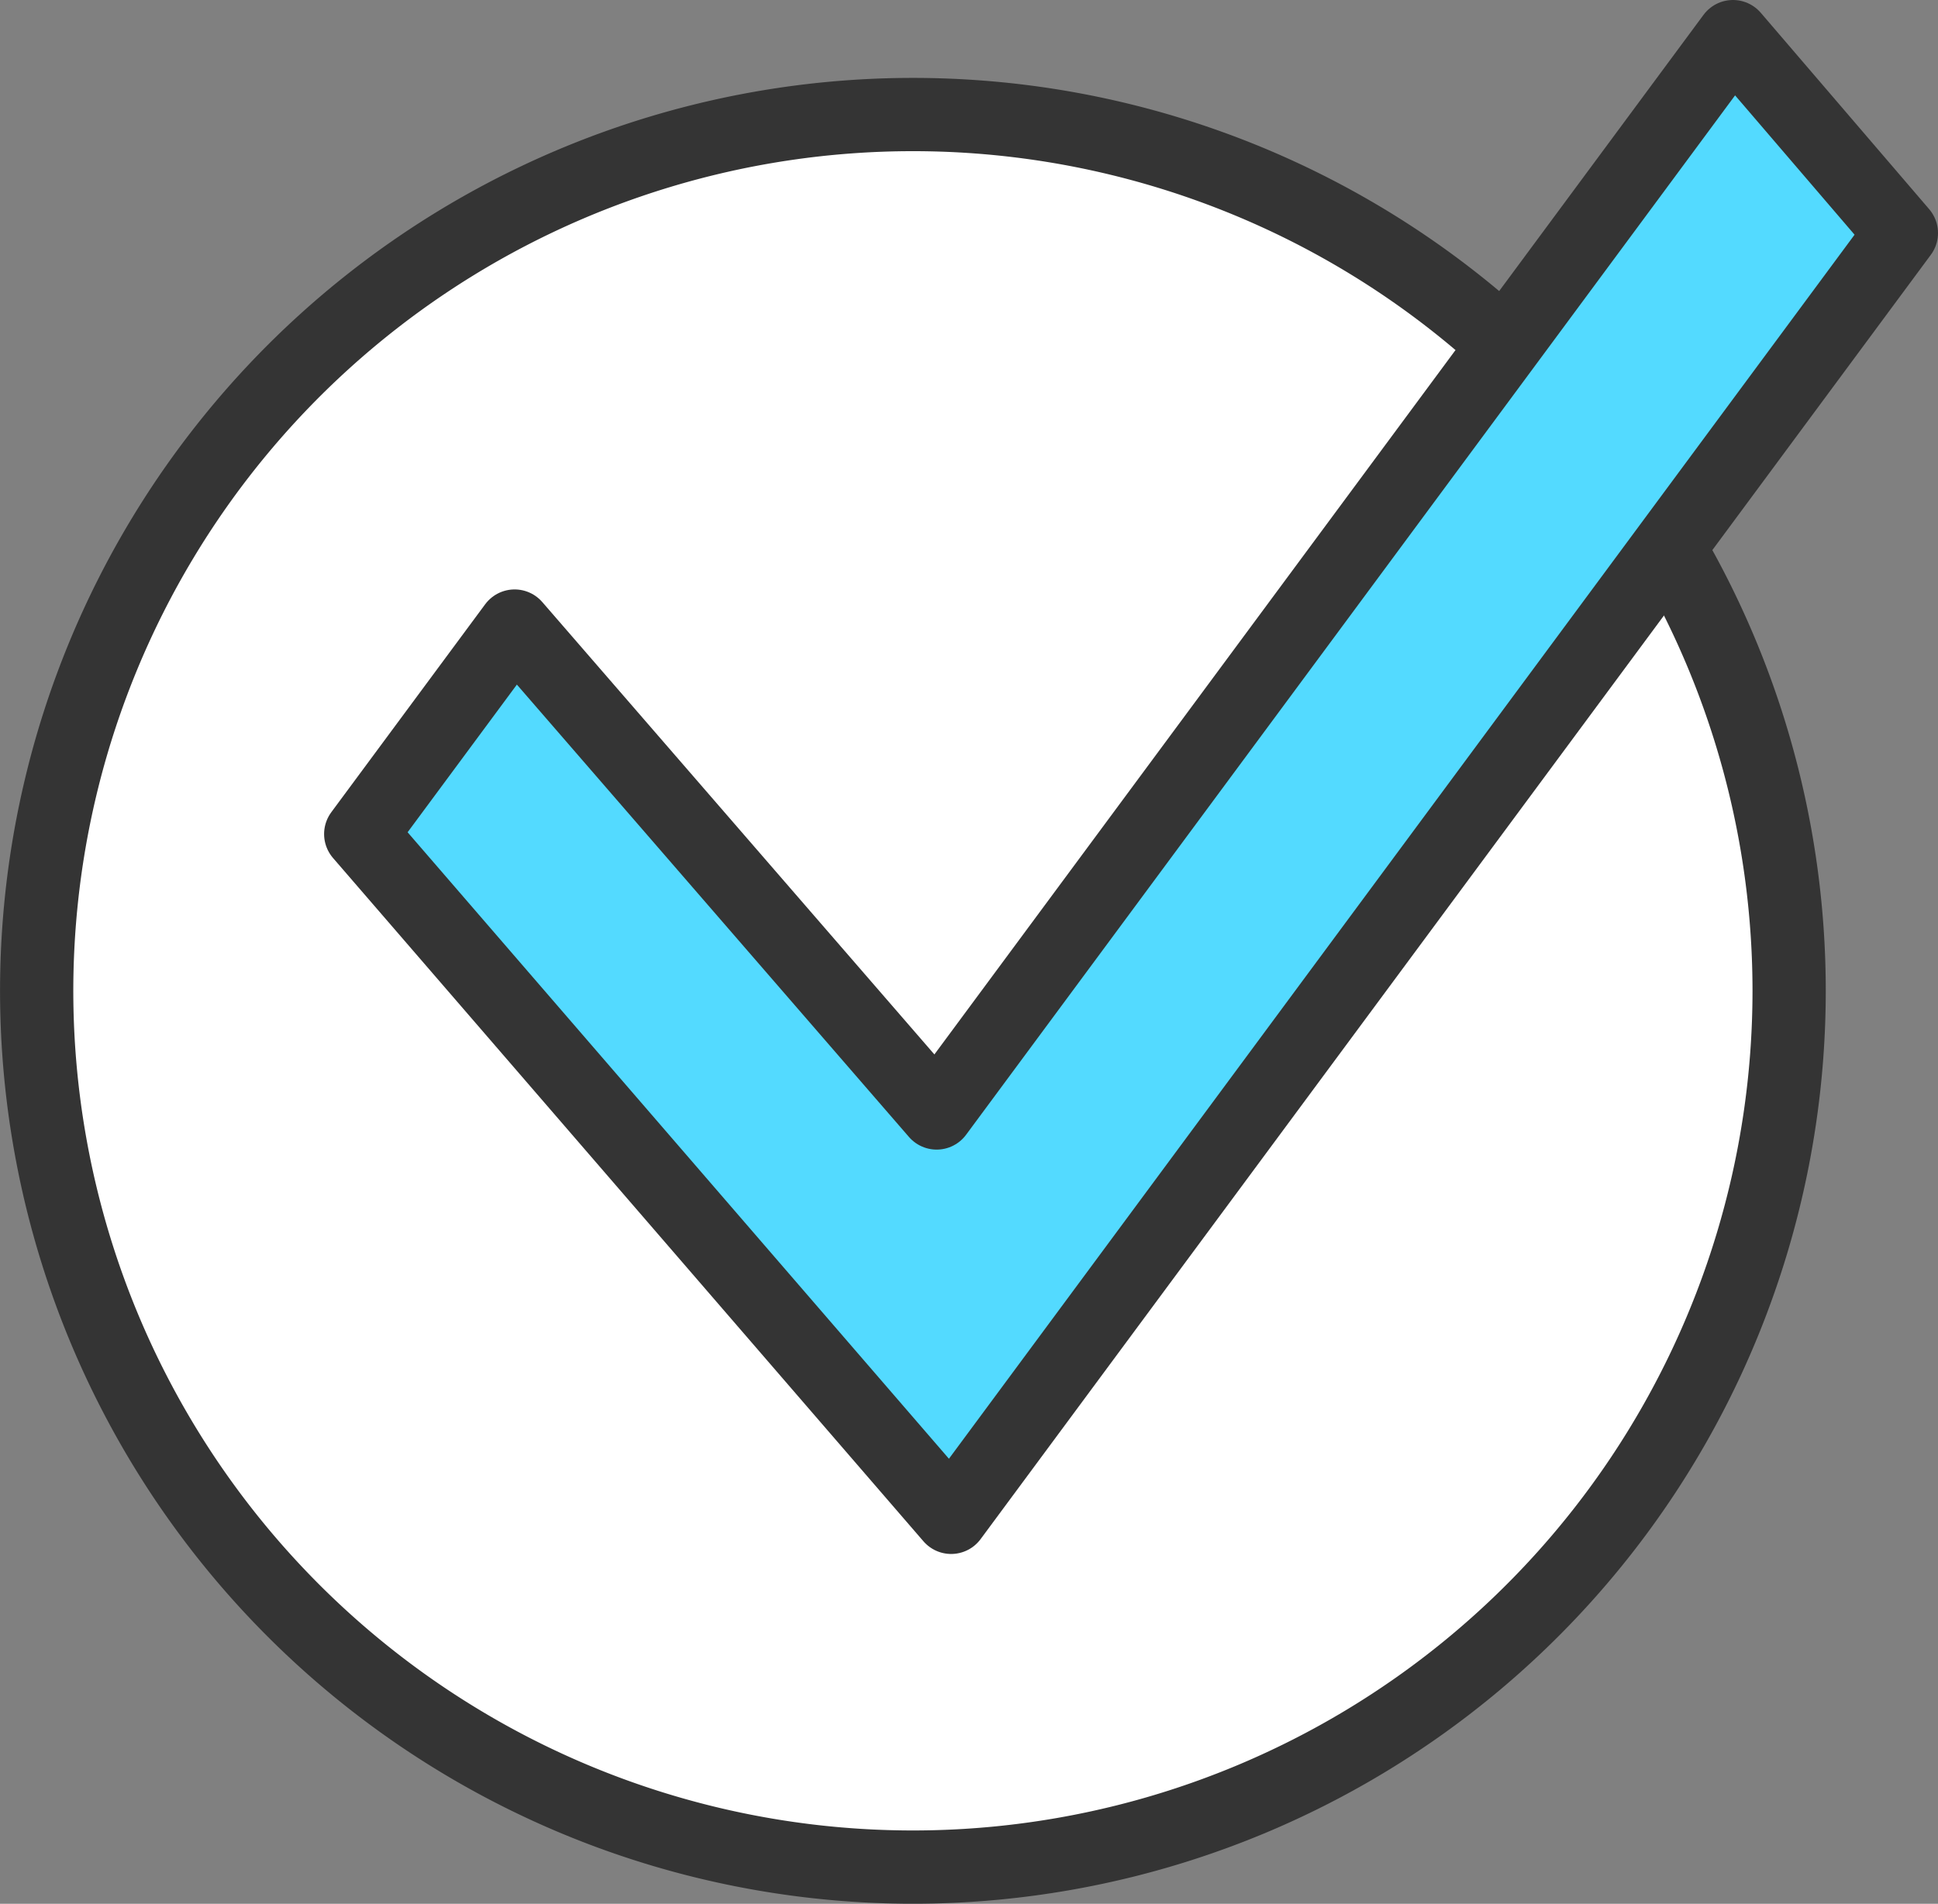 <svg xmlns="http://www.w3.org/2000/svg" width="39.681" height="38.978" viewBox="0 0 39.681 38.978"><rect x="0" y="0" width="39.681" height="38.978" fill="#808080" stroke="none"/><defs><style>.cls-1{fill:#fff;}.cls-1,.cls-2{stroke:#343434;stroke-linecap:round;stroke-linejoin:round;stroke-width:1.5px;}.cls-2{fill:#53daff;}</style></defs><title>Element 6</title><g id="Ebene_2" data-name="Ebene 2"><g id="_03_Kopie_Kopie_Kopie_Kopie_2" data-name="03 Kopie Kopie Kopie Kopie 2"><path class="cls-1" d="M18.687,2.345A17.941,17.941,0,1,0,36.633,20.282,17.941,17.941,0,0,0,18.687,2.345Z"/><polygon class="cls-2" points="35.483 0.75 19.178 22.787 10.537 12.818 7.386 17.076 19.475 31.066 38.931 4.771 35.483 0.75"/></g></g></svg>